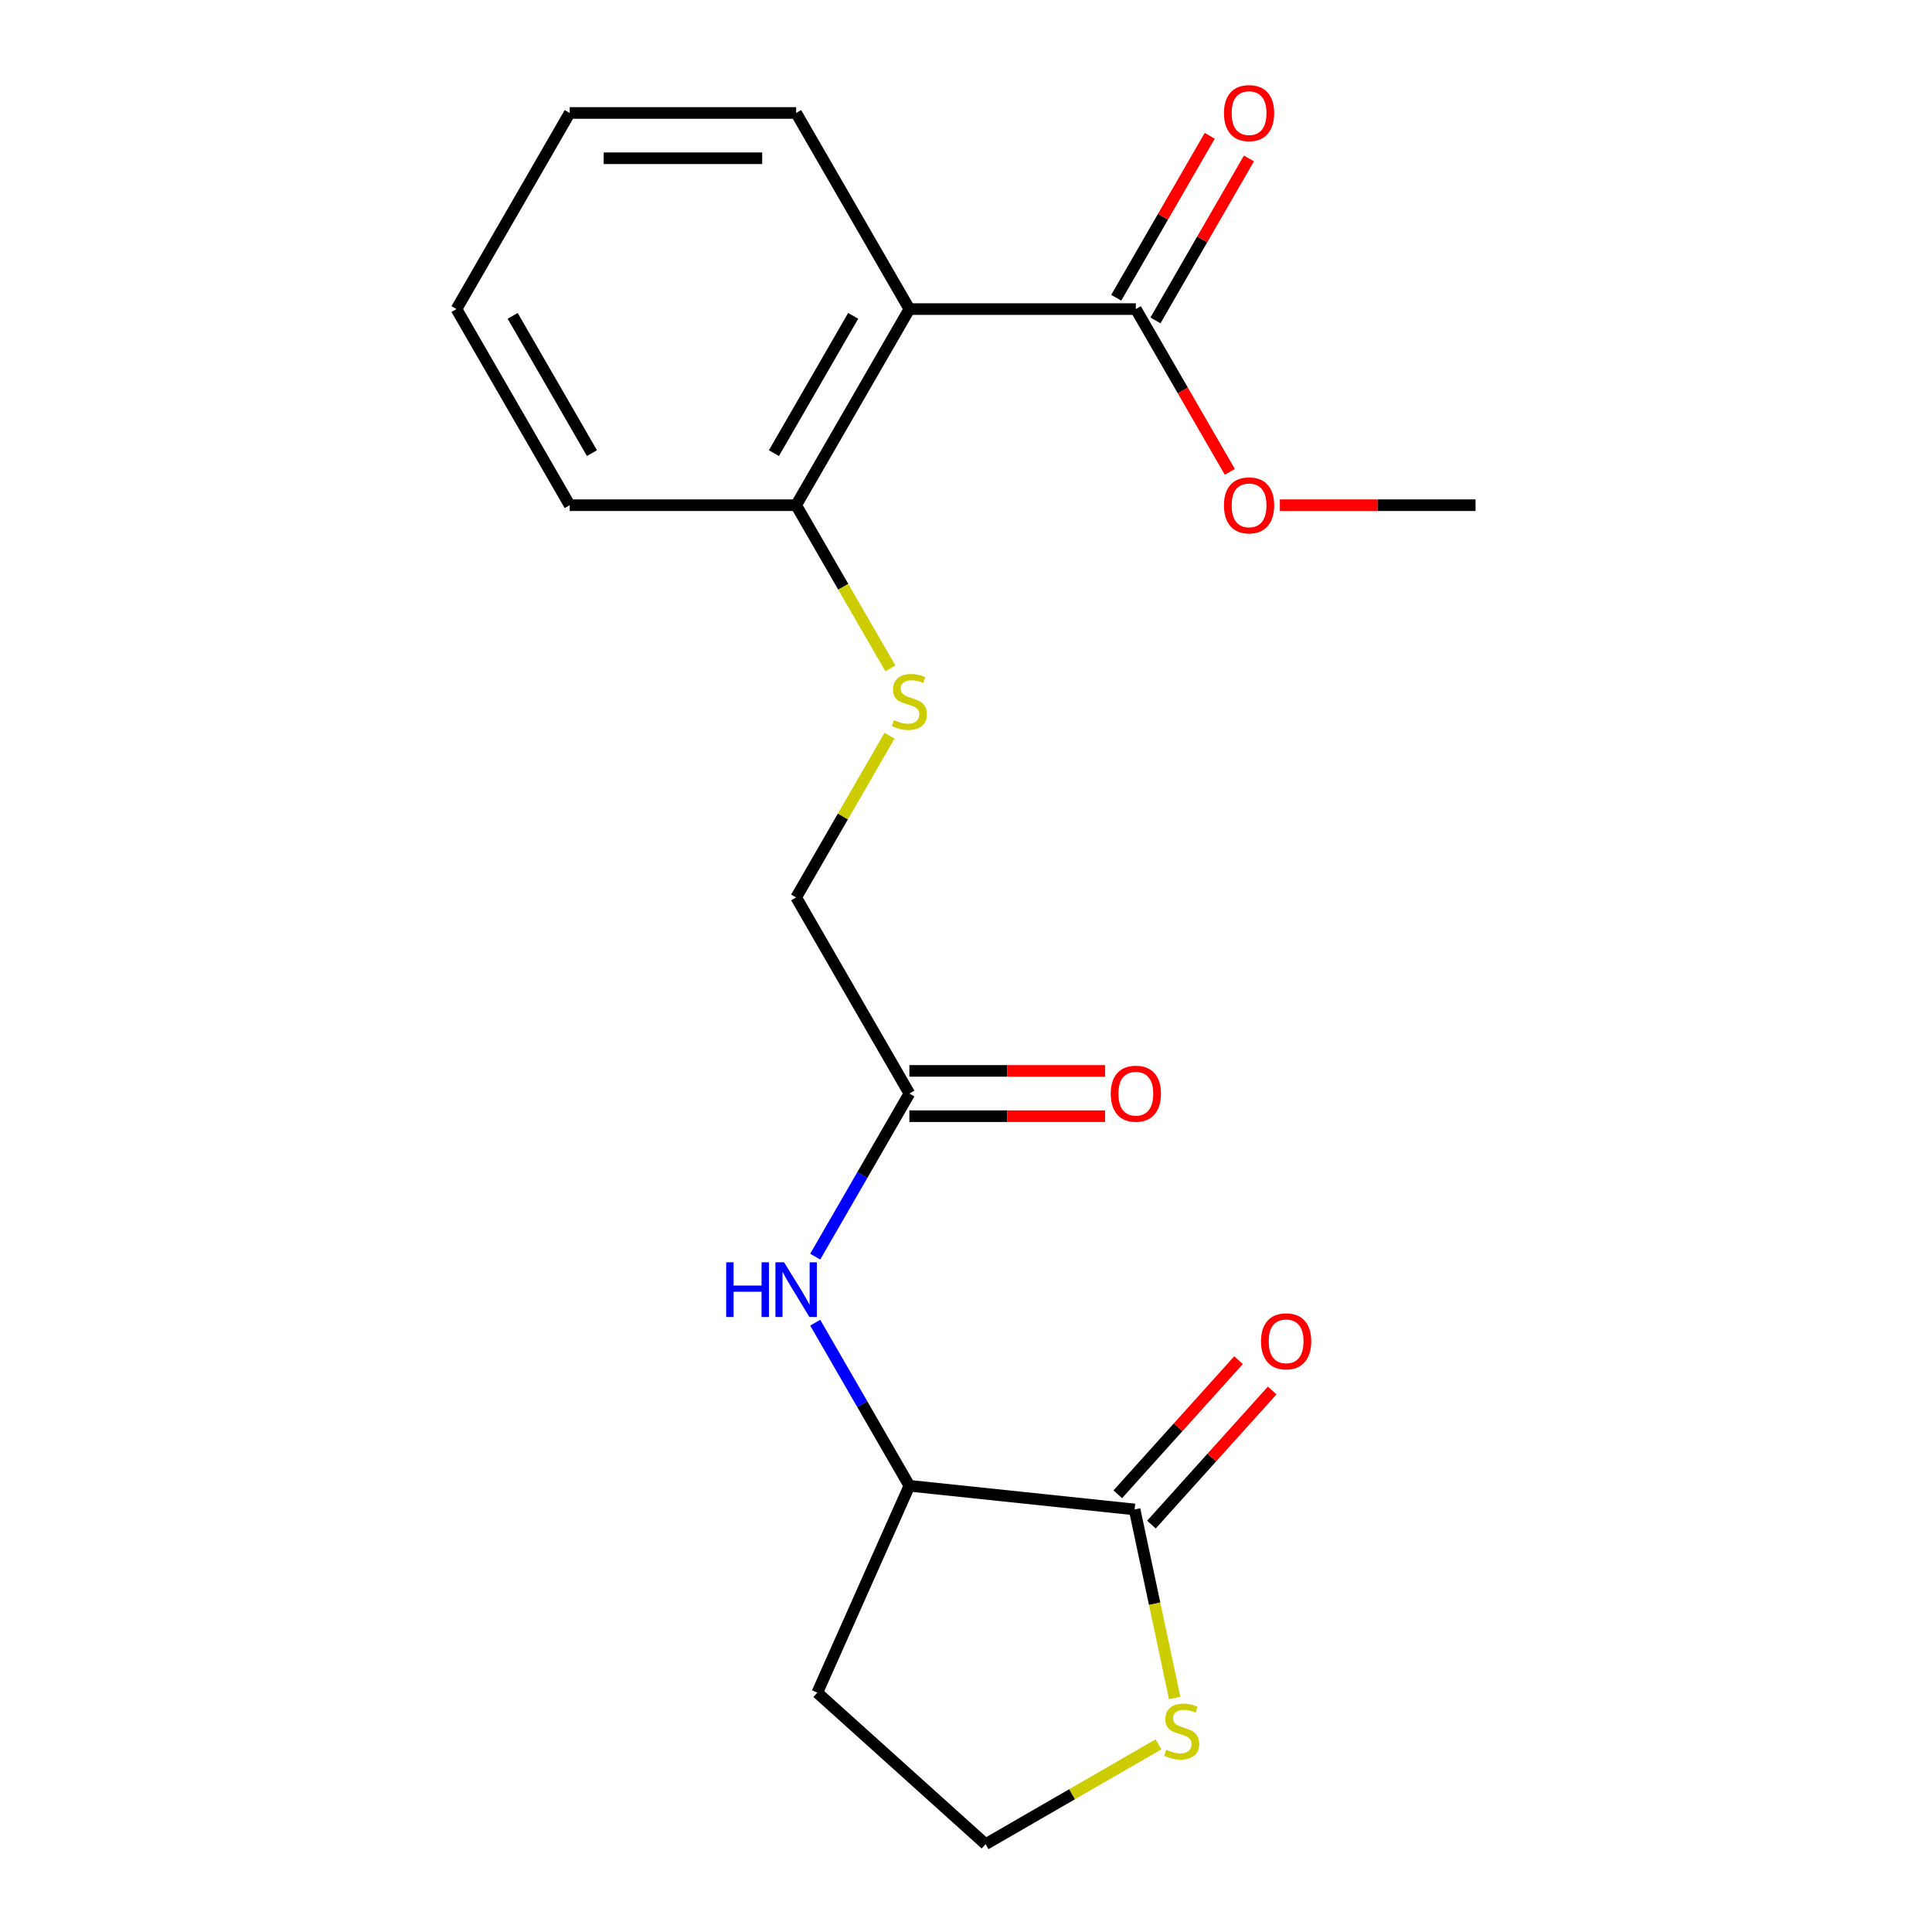 <?xml version='1.0' encoding='iso-8859-1'?>
<svg version='1.1' baseProfile='full'
              xmlns='http://www.w3.org/2000/svg'
                      xmlns:rdkit='http://www.rdkit.org/xml'
                      xmlns:xlink='http://www.w3.org/1999/xlink'
                  xml:space='preserve'
width='1000px' height='1000px' viewBox='0 0 1000 1000'>
<!-- END OF HEADER -->
<rect style='opacity:1.0;fill:#FFFFFF;stroke:none' width='1000' height='1000' x='0' y='0'> </rect>
<path class='bond-1' d='M 470.697,159.979 L 587.91,159.979' style='fill:none;fill-rule:evenodd;stroke:#000000;stroke-width:6px;stroke-linecap:butt;stroke-linejoin:miter;stroke-opacity:1' />
<path class='bond-6' d='M 470.697,159.979 L 412.09,261.489' style='fill:none;fill-rule:evenodd;stroke:#000000;stroke-width:6px;stroke-linecap:butt;stroke-linejoin:miter;stroke-opacity:1' />
<path class='bond-6' d='M 441.604,163.485 L 400.579,234.541' style='fill:none;fill-rule:evenodd;stroke:#000000;stroke-width:6px;stroke-linecap:butt;stroke-linejoin:miter;stroke-opacity:1' />
<path class='bond-15' d='M 470.697,159.979 L 412.09,58.47' style='fill:none;fill-rule:evenodd;stroke:#000000;stroke-width:6px;stroke-linecap:butt;stroke-linejoin:miter;stroke-opacity:1' />
<path class='bond-0' d='M 587.268,781.288 L 470.697,769.035' style='fill:none;fill-rule:evenodd;stroke:#000000;stroke-width:6px;stroke-linecap:butt;stroke-linejoin:miter;stroke-opacity:1' />
<path class='bond-4' d='M 587.268,781.288 L 597.64,830.088' style='fill:none;fill-rule:evenodd;stroke:#000000;stroke-width:6px;stroke-linecap:butt;stroke-linejoin:miter;stroke-opacity:1' />
<path class='bond-4' d='M 597.64,830.088 L 608.013,878.889' style='fill:none;fill-rule:evenodd;stroke:#CCCC00;stroke-width:6px;stroke-linecap:butt;stroke-linejoin:miter;stroke-opacity:1' />
<path class='bond-8' d='M 595.978,789.131 L 627.229,754.423' style='fill:none;fill-rule:evenodd;stroke:#000000;stroke-width:6px;stroke-linecap:butt;stroke-linejoin:miter;stroke-opacity:1' />
<path class='bond-8' d='M 627.229,754.423 L 658.48,719.715' style='fill:none;fill-rule:evenodd;stroke:#FF0000;stroke-width:6px;stroke-linecap:butt;stroke-linejoin:miter;stroke-opacity:1' />
<path class='bond-8' d='M 578.557,773.444 L 609.808,738.737' style='fill:none;fill-rule:evenodd;stroke:#000000;stroke-width:6px;stroke-linecap:butt;stroke-linejoin:miter;stroke-opacity:1' />
<path class='bond-8' d='M 609.808,738.737 L 641.059,704.029' style='fill:none;fill-rule:evenodd;stroke:#FF0000;stroke-width:6px;stroke-linecap:butt;stroke-linejoin:miter;stroke-opacity:1' />
<path class='bond-9' d='M 598.061,165.84 L 622.257,123.931' style='fill:none;fill-rule:evenodd;stroke:#000000;stroke-width:6px;stroke-linecap:butt;stroke-linejoin:miter;stroke-opacity:1' />
<path class='bond-9' d='M 622.257,123.931 L 646.454,82.021' style='fill:none;fill-rule:evenodd;stroke:#FF0000;stroke-width:6px;stroke-linecap:butt;stroke-linejoin:miter;stroke-opacity:1' />
<path class='bond-9' d='M 577.759,154.119 L 601.955,112.209' style='fill:none;fill-rule:evenodd;stroke:#000000;stroke-width:6px;stroke-linecap:butt;stroke-linejoin:miter;stroke-opacity:1' />
<path class='bond-9' d='M 601.955,112.209 L 626.152,70.3' style='fill:none;fill-rule:evenodd;stroke:#FF0000;stroke-width:6px;stroke-linecap:butt;stroke-linejoin:miter;stroke-opacity:1' />
<path class='bond-14' d='M 587.91,159.979 L 612.233,202.109' style='fill:none;fill-rule:evenodd;stroke:#000000;stroke-width:6px;stroke-linecap:butt;stroke-linejoin:miter;stroke-opacity:1' />
<path class='bond-14' d='M 612.233,202.109 L 636.557,244.238' style='fill:none;fill-rule:evenodd;stroke:#FF0000;stroke-width:6px;stroke-linecap:butt;stroke-linejoin:miter;stroke-opacity:1' />
<path class='bond-2' d='M 421.957,650.436 L 446.327,608.226' style='fill:none;fill-rule:evenodd;stroke:#0000FF;stroke-width:6px;stroke-linecap:butt;stroke-linejoin:miter;stroke-opacity:1' />
<path class='bond-2' d='M 446.327,608.226 L 470.697,566.017' style='fill:none;fill-rule:evenodd;stroke:#000000;stroke-width:6px;stroke-linecap:butt;stroke-linejoin:miter;stroke-opacity:1' />
<path class='bond-3' d='M 421.957,684.616 L 446.327,726.826' style='fill:none;fill-rule:evenodd;stroke:#0000FF;stroke-width:6px;stroke-linecap:butt;stroke-linejoin:miter;stroke-opacity:1' />
<path class='bond-3' d='M 446.327,726.826 L 470.697,769.035' style='fill:none;fill-rule:evenodd;stroke:#000000;stroke-width:6px;stroke-linecap:butt;stroke-linejoin:miter;stroke-opacity:1' />
<path class='bond-12' d='M 470.697,769.035 L 423.022,876.115' style='fill:none;fill-rule:evenodd;stroke:#000000;stroke-width:6px;stroke-linecap:butt;stroke-linejoin:miter;stroke-opacity:1' />
<path class='bond-21' d='M 599.627,902.873 L 554.878,928.709' style='fill:none;fill-rule:evenodd;stroke:#CCCC00;stroke-width:6px;stroke-linecap:butt;stroke-linejoin:miter;stroke-opacity:1' />
<path class='bond-21' d='M 554.878,928.709 L 510.128,954.545' style='fill:none;fill-rule:evenodd;stroke:#000000;stroke-width:6px;stroke-linecap:butt;stroke-linejoin:miter;stroke-opacity:1' />
<path class='bond-5' d='M 470.697,566.017 L 412.09,464.507' style='fill:none;fill-rule:evenodd;stroke:#000000;stroke-width:6px;stroke-linecap:butt;stroke-linejoin:miter;stroke-opacity:1' />
<path class='bond-10' d='M 470.697,577.738 L 521.338,577.738' style='fill:none;fill-rule:evenodd;stroke:#000000;stroke-width:6px;stroke-linecap:butt;stroke-linejoin:miter;stroke-opacity:1' />
<path class='bond-10' d='M 521.338,577.738 L 571.979,577.738' style='fill:none;fill-rule:evenodd;stroke:#FF0000;stroke-width:6px;stroke-linecap:butt;stroke-linejoin:miter;stroke-opacity:1' />
<path class='bond-10' d='M 470.697,554.295 L 521.338,554.295' style='fill:none;fill-rule:evenodd;stroke:#000000;stroke-width:6px;stroke-linecap:butt;stroke-linejoin:miter;stroke-opacity:1' />
<path class='bond-10' d='M 521.338,554.295 L 571.979,554.295' style='fill:none;fill-rule:evenodd;stroke:#FF0000;stroke-width:6px;stroke-linecap:butt;stroke-linejoin:miter;stroke-opacity:1' />
<path class='bond-7' d='M 412.09,261.489 L 436.472,303.718' style='fill:none;fill-rule:evenodd;stroke:#000000;stroke-width:6px;stroke-linecap:butt;stroke-linejoin:miter;stroke-opacity:1' />
<path class='bond-7' d='M 436.472,303.718 L 460.853,345.948' style='fill:none;fill-rule:evenodd;stroke:#CCCC00;stroke-width:6px;stroke-linecap:butt;stroke-linejoin:miter;stroke-opacity:1' />
<path class='bond-16' d='M 412.09,261.489 L 294.877,261.489' style='fill:none;fill-rule:evenodd;stroke:#000000;stroke-width:6px;stroke-linecap:butt;stroke-linejoin:miter;stroke-opacity:1' />
<path class='bond-11' d='M 460.414,380.808 L 436.252,422.658' style='fill:none;fill-rule:evenodd;stroke:#CCCC00;stroke-width:6px;stroke-linecap:butt;stroke-linejoin:miter;stroke-opacity:1' />
<path class='bond-11' d='M 436.252,422.658 L 412.09,464.507' style='fill:none;fill-rule:evenodd;stroke:#000000;stroke-width:6px;stroke-linecap:butt;stroke-linejoin:miter;stroke-opacity:1' />
<path class='bond-13' d='M 423.022,876.115 L 510.128,954.545' style='fill:none;fill-rule:evenodd;stroke:#000000;stroke-width:6px;stroke-linecap:butt;stroke-linejoin:miter;stroke-opacity:1' />
<path class='bond-17' d='M 662.446,261.489 L 713.088,261.489' style='fill:none;fill-rule:evenodd;stroke:#FF0000;stroke-width:6px;stroke-linecap:butt;stroke-linejoin:miter;stroke-opacity:1' />
<path class='bond-17' d='M 713.088,261.489 L 763.729,261.489' style='fill:none;fill-rule:evenodd;stroke:#000000;stroke-width:6px;stroke-linecap:butt;stroke-linejoin:miter;stroke-opacity:1' />
<path class='bond-18' d='M 412.09,58.47 L 294.877,58.47' style='fill:none;fill-rule:evenodd;stroke:#000000;stroke-width:6px;stroke-linecap:butt;stroke-linejoin:miter;stroke-opacity:1' />
<path class='bond-18' d='M 394.508,81.913 L 312.459,81.913' style='fill:none;fill-rule:evenodd;stroke:#000000;stroke-width:6px;stroke-linecap:butt;stroke-linejoin:miter;stroke-opacity:1' />
<path class='bond-20' d='M 294.877,261.489 L 236.271,159.979' style='fill:none;fill-rule:evenodd;stroke:#000000;stroke-width:6px;stroke-linecap:butt;stroke-linejoin:miter;stroke-opacity:1' />
<path class='bond-20' d='M 306.388,234.541 L 265.364,163.485' style='fill:none;fill-rule:evenodd;stroke:#000000;stroke-width:6px;stroke-linecap:butt;stroke-linejoin:miter;stroke-opacity:1' />
<path class='bond-19' d='M 294.877,58.47 L 236.271,159.979' style='fill:none;fill-rule:evenodd;stroke:#000000;stroke-width:6px;stroke-linecap:butt;stroke-linejoin:miter;stroke-opacity:1' />
<path  class='atom-3' d='M 375.87 653.366
L 379.71 653.366
L 379.71 665.406
L 394.19 665.406
L 394.19 653.366
L 398.03 653.366
L 398.03 681.686
L 394.19 681.686
L 394.19 668.606
L 379.71 668.606
L 379.71 681.686
L 375.87 681.686
L 375.87 653.366
' fill='#0000FF'/>
<path  class='atom-3' d='M 405.83 653.366
L 415.11 668.366
Q 416.03 669.846, 417.51 672.526
Q 418.99 675.206, 419.07 675.366
L 419.07 653.366
L 422.83 653.366
L 422.83 681.686
L 418.95 681.686
L 408.99 665.286
Q 407.83 663.366, 406.59 661.166
Q 405.39 658.966, 405.03 658.286
L 405.03 681.686
L 401.35 681.686
L 401.35 653.366
L 405.83 653.366
' fill='#0000FF'/>
<path  class='atom-5' d='M 603.637 905.659
Q 603.957 905.779, 605.277 906.339
Q 606.597 906.899, 608.037 907.259
Q 609.517 907.579, 610.957 907.579
Q 613.637 907.579, 615.197 906.299
Q 616.757 904.979, 616.757 902.699
Q 616.757 901.139, 615.957 900.179
Q 615.197 899.219, 613.997 898.699
Q 612.797 898.179, 610.797 897.579
Q 608.277 896.819, 606.757 896.099
Q 605.277 895.379, 604.197 893.859
Q 603.157 892.339, 603.157 889.779
Q 603.157 886.219, 605.557 884.019
Q 607.997 881.819, 612.797 881.819
Q 616.077 881.819, 619.797 883.379
L 618.877 886.459
Q 615.477 885.059, 612.917 885.059
Q 610.157 885.059, 608.637 886.219
Q 607.117 887.339, 607.157 889.299
Q 607.157 890.819, 607.917 891.739
Q 608.717 892.659, 609.837 893.179
Q 610.997 893.699, 612.917 894.299
Q 615.477 895.099, 616.997 895.899
Q 618.517 896.699, 619.597 898.339
Q 620.717 899.939, 620.717 902.699
Q 620.717 906.619, 618.077 908.739
Q 615.477 910.819, 611.117 910.819
Q 608.597 910.819, 606.677 910.259
Q 604.797 909.739, 602.557 908.819
L 603.637 905.659
' fill='#CCCC00'/>
<path  class='atom-8' d='M 462.697 372.718
Q 463.017 372.838, 464.337 373.398
Q 465.657 373.958, 467.097 374.318
Q 468.577 374.638, 470.017 374.638
Q 472.697 374.638, 474.257 373.358
Q 475.817 372.038, 475.817 369.758
Q 475.817 368.198, 475.017 367.238
Q 474.257 366.278, 473.057 365.758
Q 471.857 365.238, 469.857 364.638
Q 467.337 363.878, 465.817 363.158
Q 464.337 362.438, 463.257 360.918
Q 462.217 359.398, 462.217 356.838
Q 462.217 353.278, 464.617 351.078
Q 467.057 348.878, 471.857 348.878
Q 475.137 348.878, 478.857 350.438
L 477.937 353.518
Q 474.537 352.118, 471.977 352.118
Q 469.217 352.118, 467.697 353.278
Q 466.177 354.398, 466.217 356.358
Q 466.217 357.878, 466.977 358.798
Q 467.777 359.718, 468.897 360.238
Q 470.057 360.758, 471.977 361.358
Q 474.537 362.158, 476.057 362.958
Q 477.577 363.758, 478.657 365.398
Q 479.777 366.998, 479.777 369.758
Q 479.777 373.678, 477.137 375.798
Q 474.537 377.878, 470.177 377.878
Q 467.657 377.878, 465.737 377.318
Q 463.857 376.798, 461.617 375.878
L 462.697 372.718
' fill='#CCCC00'/>
<path  class='atom-9' d='M 652.698 694.261
Q 652.698 687.461, 656.058 683.661
Q 659.418 679.861, 665.698 679.861
Q 671.978 679.861, 675.338 683.661
Q 678.698 687.461, 678.698 694.261
Q 678.698 701.141, 675.298 705.061
Q 671.898 708.941, 665.698 708.941
Q 659.458 708.941, 656.058 705.061
Q 652.698 701.181, 652.698 694.261
M 665.698 705.741
Q 670.018 705.741, 672.338 702.861
Q 674.698 699.941, 674.698 694.261
Q 674.698 688.701, 672.338 685.901
Q 670.018 683.061, 665.698 683.061
Q 661.378 683.061, 659.018 685.861
Q 656.698 688.661, 656.698 694.261
Q 656.698 699.981, 659.018 702.861
Q 661.378 705.741, 665.698 705.741
' fill='#FF0000'/>
<path  class='atom-10' d='M 633.516 58.55
Q 633.516 51.75, 636.876 47.95
Q 640.236 44.15, 646.516 44.15
Q 652.796 44.15, 656.156 47.95
Q 659.516 51.75, 659.516 58.55
Q 659.516 65.43, 656.116 69.35
Q 652.716 73.23, 646.516 73.23
Q 640.276 73.23, 636.876 69.35
Q 633.516 65.47, 633.516 58.55
M 646.516 70.03
Q 650.836 70.03, 653.156 67.15
Q 655.516 64.23, 655.516 58.55
Q 655.516 52.99, 653.156 50.19
Q 650.836 47.35, 646.516 47.35
Q 642.196 47.35, 639.836 50.15
Q 637.516 52.95, 637.516 58.55
Q 637.516 64.27, 639.836 67.15
Q 642.196 70.03, 646.516 70.03
' fill='#FF0000'/>
<path  class='atom-11' d='M 574.91 566.097
Q 574.91 559.297, 578.27 555.497
Q 581.63 551.697, 587.91 551.697
Q 594.19 551.697, 597.55 555.497
Q 600.91 559.297, 600.91 566.097
Q 600.91 572.977, 597.51 576.897
Q 594.11 580.777, 587.91 580.777
Q 581.67 580.777, 578.27 576.897
Q 574.91 573.017, 574.91 566.097
M 587.91 577.577
Q 592.23 577.577, 594.55 574.697
Q 596.91 571.777, 596.91 566.097
Q 596.91 560.537, 594.55 557.737
Q 592.23 554.897, 587.91 554.897
Q 583.59 554.897, 581.23 557.697
Q 578.91 560.497, 578.91 566.097
Q 578.91 571.817, 581.23 574.697
Q 583.59 577.577, 587.91 577.577
' fill='#FF0000'/>
<path  class='atom-15' d='M 633.516 261.569
Q 633.516 254.769, 636.876 250.969
Q 640.236 247.169, 646.516 247.169
Q 652.796 247.169, 656.156 250.969
Q 659.516 254.769, 659.516 261.569
Q 659.516 268.449, 656.116 272.369
Q 652.716 276.249, 646.516 276.249
Q 640.276 276.249, 636.876 272.369
Q 633.516 268.489, 633.516 261.569
M 646.516 273.049
Q 650.836 273.049, 653.156 270.169
Q 655.516 267.249, 655.516 261.569
Q 655.516 256.009, 653.156 253.209
Q 650.836 250.369, 646.516 250.369
Q 642.196 250.369, 639.836 253.169
Q 637.516 255.969, 637.516 261.569
Q 637.516 267.289, 639.836 270.169
Q 642.196 273.049, 646.516 273.049
' fill='#FF0000'/>
</svg>
